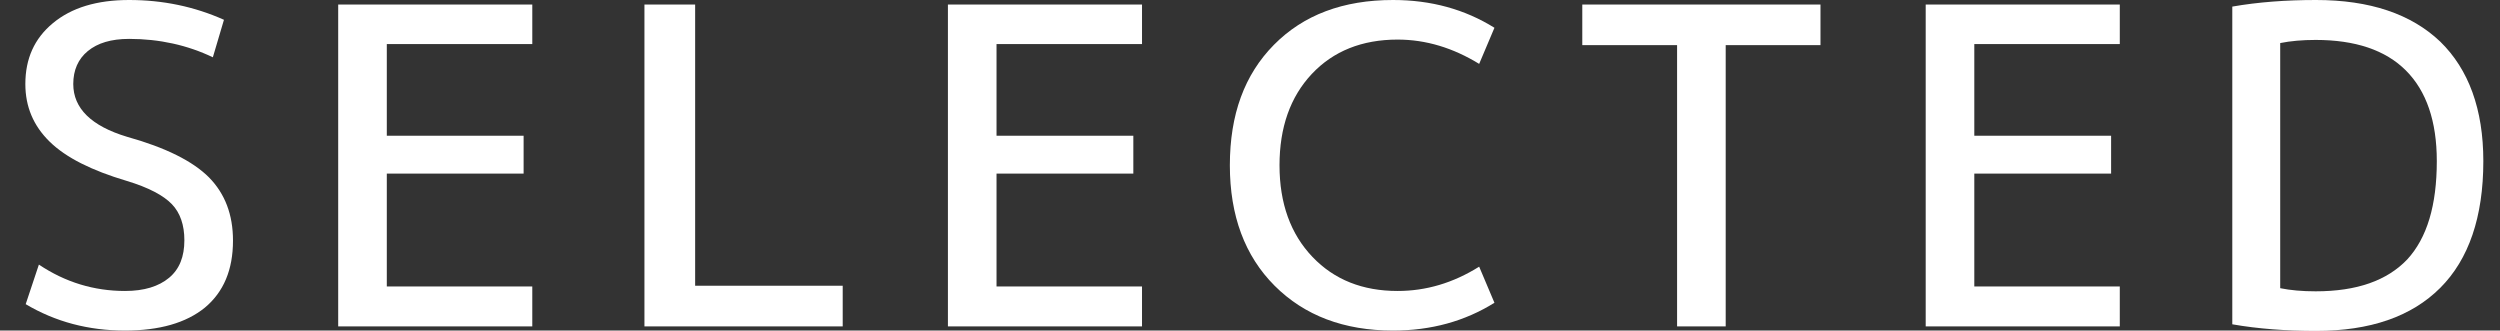 <?xml version="1.0" encoding="utf-8"?>
<!-- Generator: Adobe Illustrator 28.1.0, SVG Export Plug-In . SVG Version: 6.00 Build 0)  -->
<svg version="1.1" id="レイヤー_1" xmlns="http://www.w3.org/2000/svg" xmlns:xlink="http://www.w3.org/1999/xlink" x="0px"
	 y="0px" viewBox="0 0 720 95.2" style="enable-background:new 0 0 720 95.2;" xml:space="preserve">
<rect x="0" y="0" width="720" height="95.2" fill="#333333" stroke="none"/>
<style type="text/css">
	.st0{enable-background:new    ;}
	.st1{fill:#FFFFFF;}
</style>
<g class="st0">
	<path class="st1" d="M37.2,11.2c-5.2,0-9.1,1.2-11.9,3.5c-2.8,2.3-4.2,5.5-4.2,9.5c0,7,5.2,12.1,15.5,15.2
		c11.1,3.1,18.9,7,23.6,11.7c4.6,4.7,6.9,10.7,6.9,18.2c0,8.4-2.7,14.8-8.1,19.3C53.6,93,45.9,95.2,36,95.2c-10.5,0-20-2.5-28.6-7.6
		l3.8-11.4c7.6,5.1,15.9,7.6,24.8,7.6c5.5,0,9.7-1.3,12.7-3.8c3-2.5,4.4-6.1,4.4-10.8c0-4.4-1.2-7.9-3.6-10.4
		c-2.4-2.5-6.7-4.8-13-6.7c-10.1-3-17.5-6.7-22.2-11.3c-4.7-4.6-7-10.1-7-16.6c0-7.3,2.6-13.1,7.9-17.5C20.6,2.2,27.9,0,37.2,0
		C46.9,0,56,1.9,64.5,5.7l-3.2,10.8C54,13,45.9,11.2,37.2,11.2z"/>
	<path class="st1" d="M111.4,12.7v26.4h39.4V50h-39.4v32.5h41.9V94H97.4V1.3h55.9v11.4H111.4z"/>
	<path class="st1" d="M200.2,1.3v81h42.5V94h-57.1V1.3H200.2z"/>
	<path class="st1" d="M287,12.7v26.4h39.4V50H287v32.5h41.9V94h-55.9V1.3h55.9v11.4H287z"/>
	<path class="st1" d="M402.5,11.4c-10.2,0-18.5,3.3-24.7,9.9c-6.2,6.6-9.3,15.4-9.3,26.3c0,11,3.2,19.8,9.5,26.4
		c6.3,6.6,14.5,9.8,24.5,9.8c8.2,0,16-2.3,23.5-7l4.4,10.4c-8.5,5.3-18.2,8-29.2,8c-14.1,0-25.5-4.3-34.1-12.9
		c-8.6-8.6-12.9-20.2-12.9-34.7c0-14.6,4.2-26.1,12.7-34.7C375.4,4.3,386.8,0,401.2,0c11,0,20.7,2.7,29.2,8L426,18.4
		C418.5,13.8,410.7,11.4,402.5,11.4z"/>
	<path class="st1" d="M455.7,1.3h68.6V13H497v81h-14V13h-27.3V1.3z"/>
	<path class="st1" d="M568.6,12.7v26.4H608V50h-39.4v32.5h41.9V94h-55.9V1.3h55.9v11.4H568.6z"/>
	<path class="st1" d="M715.2,46.4c0,16.1-4.2,28.3-12.4,36.5c-8.3,8.3-20.2,12.4-35.8,12.4c-8.6,0-16.7-0.6-24.1-1.9V1.9
		c7.4-1.3,15.5-1.9,24.1-1.9c15.5,0,27.4,4,35.8,12C711,20,715.2,31.5,715.2,46.4z M701.8,46.4c0-11.5-3-20.2-8.9-26.1
		c-5.9-5.9-14.6-8.8-26-8.8c-3.8,0-7.2,0.3-10.2,0.9v70.6c3,0.6,6.3,0.9,10.2,0.9c11.9,0,20.6-3.1,26.4-9.2
		C699,68.5,701.8,59.1,701.8,46.4z"/>
</g>
</svg>

